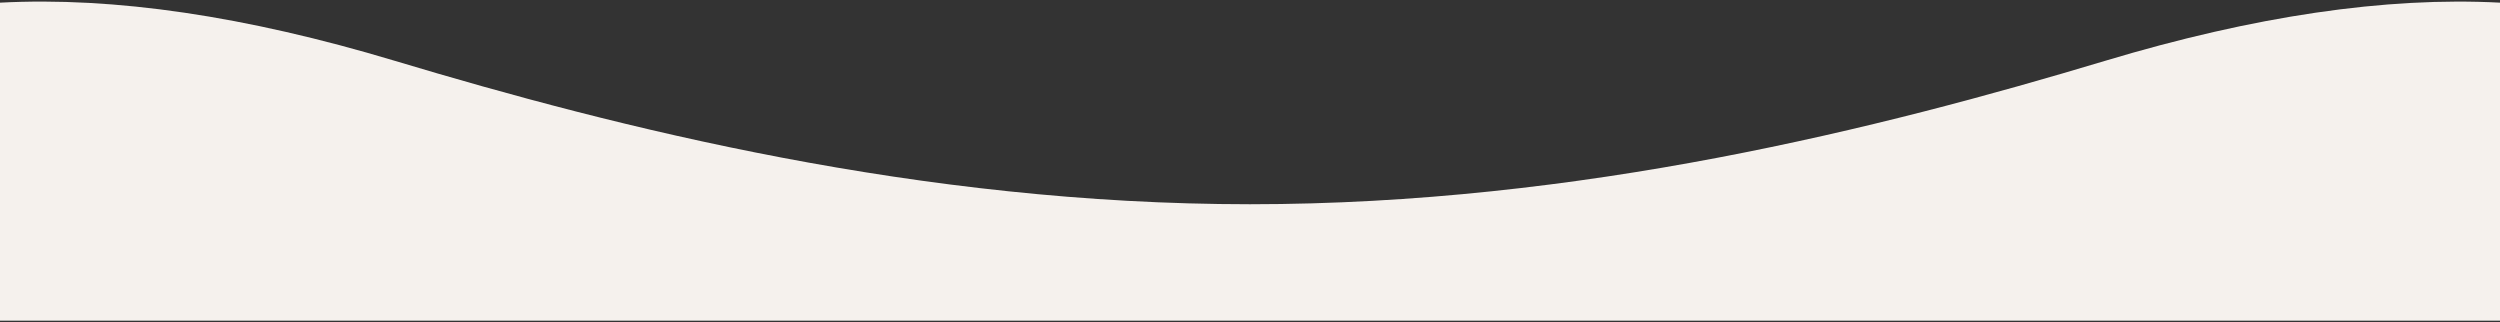 <?xml version="1.0" encoding="UTF-8"?>
<svg width="1024px" height="132px" viewBox="0 0 1024 132" version="1.1" xmlns="http://www.w3.org/2000/svg" xmlns:xlink="http://www.w3.org/1999/xlink">
    <rect x="0" y="0" width="1024" height="132" fill="#333333" stroke="none"/>
    <title>Fill 1</title>
    <g id="Page-1" stroke="none" stroke-width="1" fill="none" fill-rule="evenodd">
        <g id="Website.Learn&amp;Earn_V2" transform="translate(0, -479)" fill="#F5F1ED">
            <path d="M1024,610.356 L0,610.356 L0,480.089 C46.707,477.621 100.589,485.555 161.645,503.891 C253.229,531.396 376.474,562.658 511.99,562.658 C647.485,562.658 770.67,531.417 862.254,503.913 C923.31,485.576 977.226,477.635 1024,480.089 L1024,610.356 Z" id="Fill-1"></path>
        </g>
    </g>
</svg>